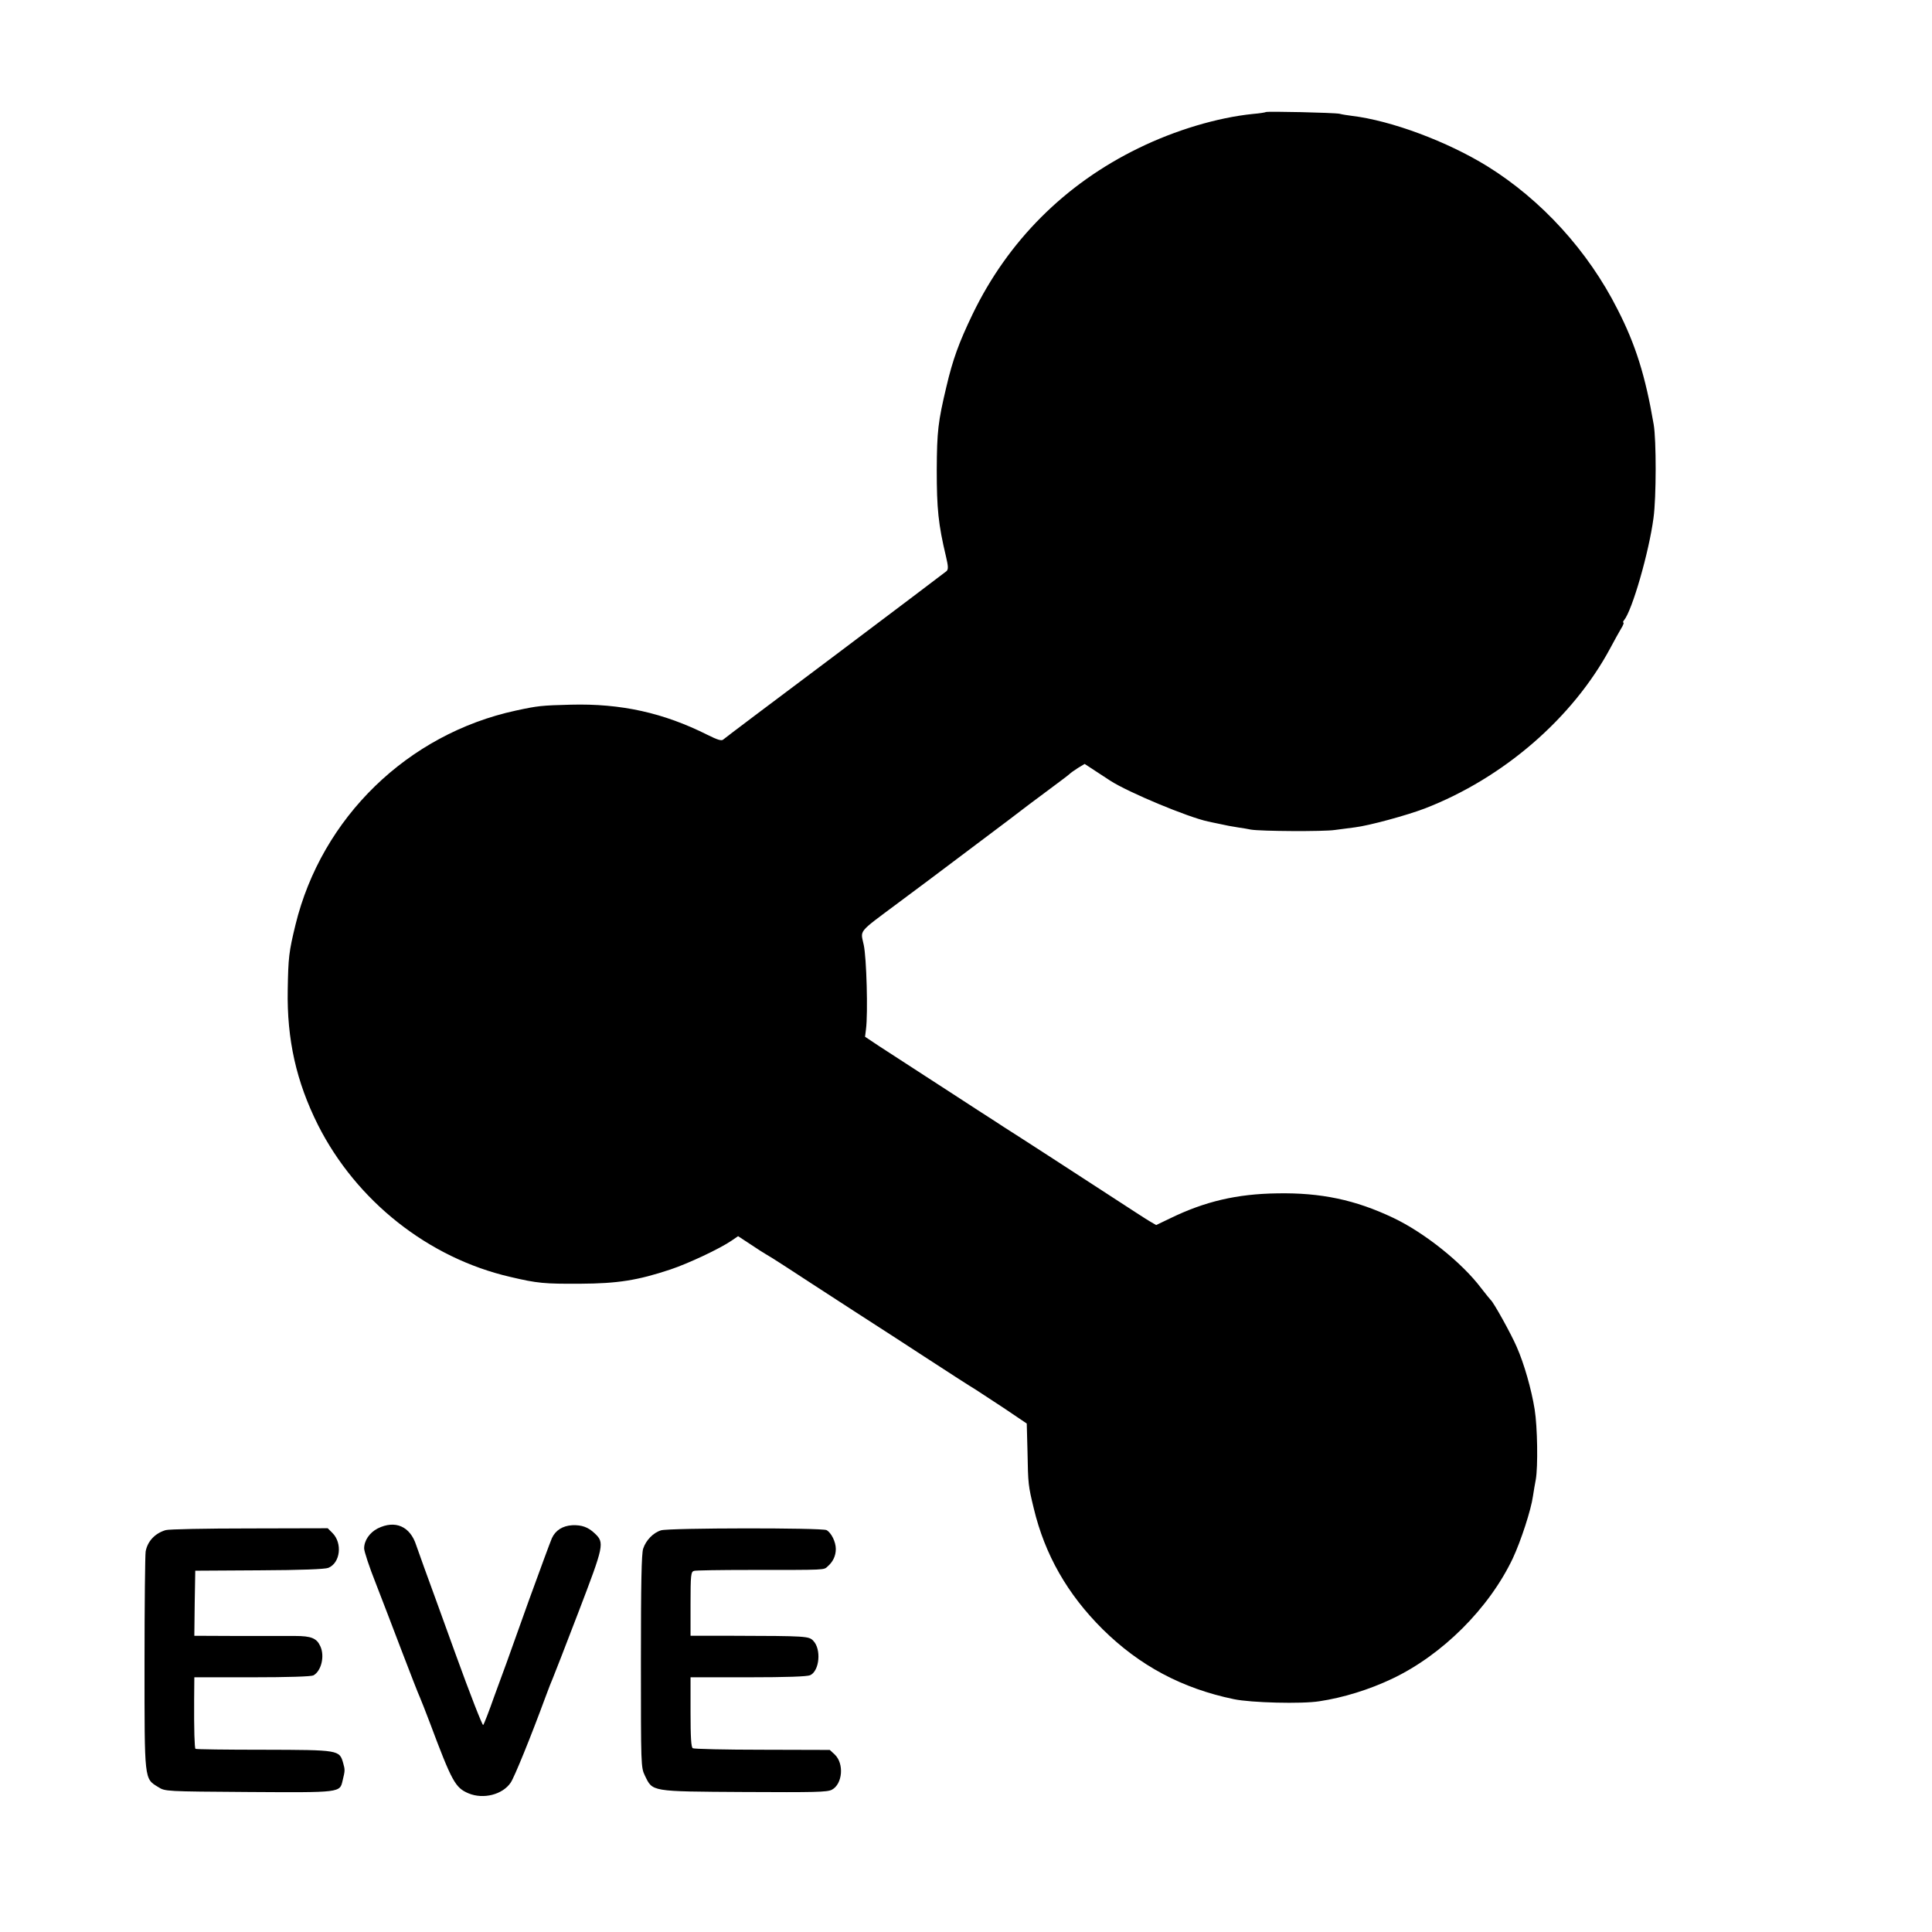 <?xml version="1.0" standalone="no"?>
<!DOCTYPE svg PUBLIC "-//W3C//DTD SVG 20010904//EN"
 "http://www.w3.org/TR/2001/REC-SVG-20010904/DTD/svg10.dtd">
<svg version="1.0" xmlns="http://www.w3.org/2000/svg"
 width="1024pt" height="1024pt" viewBox="0 0 1024 1024"
 preserveAspectRatio="xMidYMid meet">
<g transform="translate(0,1024) scale(0.1,-0.1)"
fill="#000000" stroke="none">
<path d="M6709 9646 c-2 -2 -33 -7 -69 -10 -187 -19 -411 -86 -605 -181 -391
-190 -693 -493 -880 -880 -73 -152 -105 -240 -139 -385 -44 -185 -50 -236 -51
-440 0 -206 8 -288 49 -460 12 -51 13 -67 3 -77 -7 -6 -273 -207 -592 -447
-319 -239 -586 -440 -592 -446 -9 -8 -31 -1 -83 25 -233 117 -458 167 -725
160 -156 -4 -174 -6 -290 -31 -574 -124 -1030 -567 -1169 -1136 -35 -144 -38
-173 -41 -343 -5 -266 46 -489 160 -717 204 -404 586 -706 1020 -806 144 -34
180 -37 370 -36 200 1 305 18 477 75 96 32 262 110 325 153 l35 24 67 -44 c36
-24 73 -48 81 -52 8 -4 56 -34 105 -66 50 -33 212 -138 360 -234 149 -96 316
-204 372 -241 56 -36 136 -88 179 -116 42 -27 86 -55 98 -62 11 -7 77 -50 145
-95 l123 -83 4 -150 c3 -172 4 -179 33 -299 59 -247 179 -456 365 -641 195
-193 421 -314 696 -371 91 -19 360 -26 453 -11 127 19 265 62 385 119 266 126
514 373 640 638 43 92 97 257 107 330 4 25 10 64 15 88 12 68 9 279 -6 372
-17 106 -56 243 -95 331 -28 66 -124 239 -138 249 -3 3 -26 31 -50 62 -102
136 -302 295 -466 373 -202 96 -384 134 -615 130 -215 -3 -384 -43 -567 -132
l-75 -36 -31 18 c-18 10 -108 69 -202 130 -170 111 -541 351 -572 370 -8 6
-71 46 -139 90 -67 44 -196 127 -285 185 -90 58 -197 128 -239 155 l-75 50 5
40 c11 85 3 380 -12 447 -17 81 -35 60 182 222 85 63 160 119 165 123 6 5 118
89 250 188 132 99 242 182 245 185 3 3 57 43 120 90 63 47 121 90 127 96 7 7
28 22 47 34 l35 21 58 -38 c32 -21 67 -44 78 -51 96 -62 413 -194 518 -216 12
-3 33 -7 47 -10 54 -12 77 -16 115 -22 22 -3 51 -8 65 -11 52 -9 387 -11 445
-2 33 4 81 11 107 14 74 9 273 63 370 100 416 161 784 479 983 850 21 39 46
85 57 103 11 17 16 32 13 32 -4 0 -3 6 3 13 43 52 132 360 156 542 15 108 15
414 1 495 -44 258 -96 424 -192 611 -156 309 -403 580 -690 758 -212 131 -509
242 -718 267 -22 3 -51 7 -65 11 -28 6 -385 14 -391 9z"/>
<path d="M2002 2139 c-43 -22 -72 -64 -72 -106 0 -15 27 -98 61 -183 33 -85
96 -249 140 -365 44 -115 86 -223 94 -240 7 -16 31 -77 53 -135 118 -315 135
-345 205 -375 79 -33 181 -7 224 57 20 30 106 241 184 453 16 44 34 89 39 100
5 11 66 168 135 348 137 358 140 370 87 420 -35 33 -68 45 -119 43 -51 -3 -89
-27 -108 -69 -8 -18 -62 -165 -121 -327 -58 -162 -111 -310 -118 -330 -7 -19
-37 -100 -66 -180 -28 -80 -55 -149 -59 -153 -4 -4 -70 165 -146 375 -76 211
-152 419 -168 463 -16 44 -34 96 -41 115 -32 100 -111 135 -204 89z"/>
<path d="M878 2130 c-57 -17 -96 -59 -106 -113 -3 -18 -6 -284 -6 -592 0 -628
-2 -611 73 -657 36 -23 39 -23 478 -26 491 -3 484 -4 499 61 13 53 13 56 3 92
-20 70 -21 70 -421 71 -197 0 -360 2 -362 5 -5 5 -8 101 -7 262 l1 117 306 0
c190 0 313 4 325 10 42 23 61 102 37 154 -19 43 -48 55 -134 55 -44 0 -181 0
-307 0 l-227 1 2 173 3 172 339 2 c222 1 349 6 366 13 64 26 76 131 22 185
l-25 25 -416 -1 c-229 0 -428 -4 -443 -9z"/>
<path d="M3504 2129 c-41 -12 -80 -52 -95 -97 -9 -27 -12 -183 -12 -598 0
-553 0 -561 21 -605 42 -86 27 -84 524 -87 376 -2 442 -1 467 12 57 30 66 139
15 187 l-26 24 -357 1 c-196 0 -362 4 -369 8 -9 5 -12 59 -12 192 l0 184 305
0 c207 0 312 4 329 11 50 23 60 139 16 183 -23 24 -37 25 -422 26 l-228 0 0
169 c0 153 2 170 18 175 9 3 143 5 297 5 412 0 390 -1 412 19 28 24 43 56 43
92 0 38 -24 86 -49 100 -25 13 -832 12 -877 -1z"/>
</g>
</svg>
